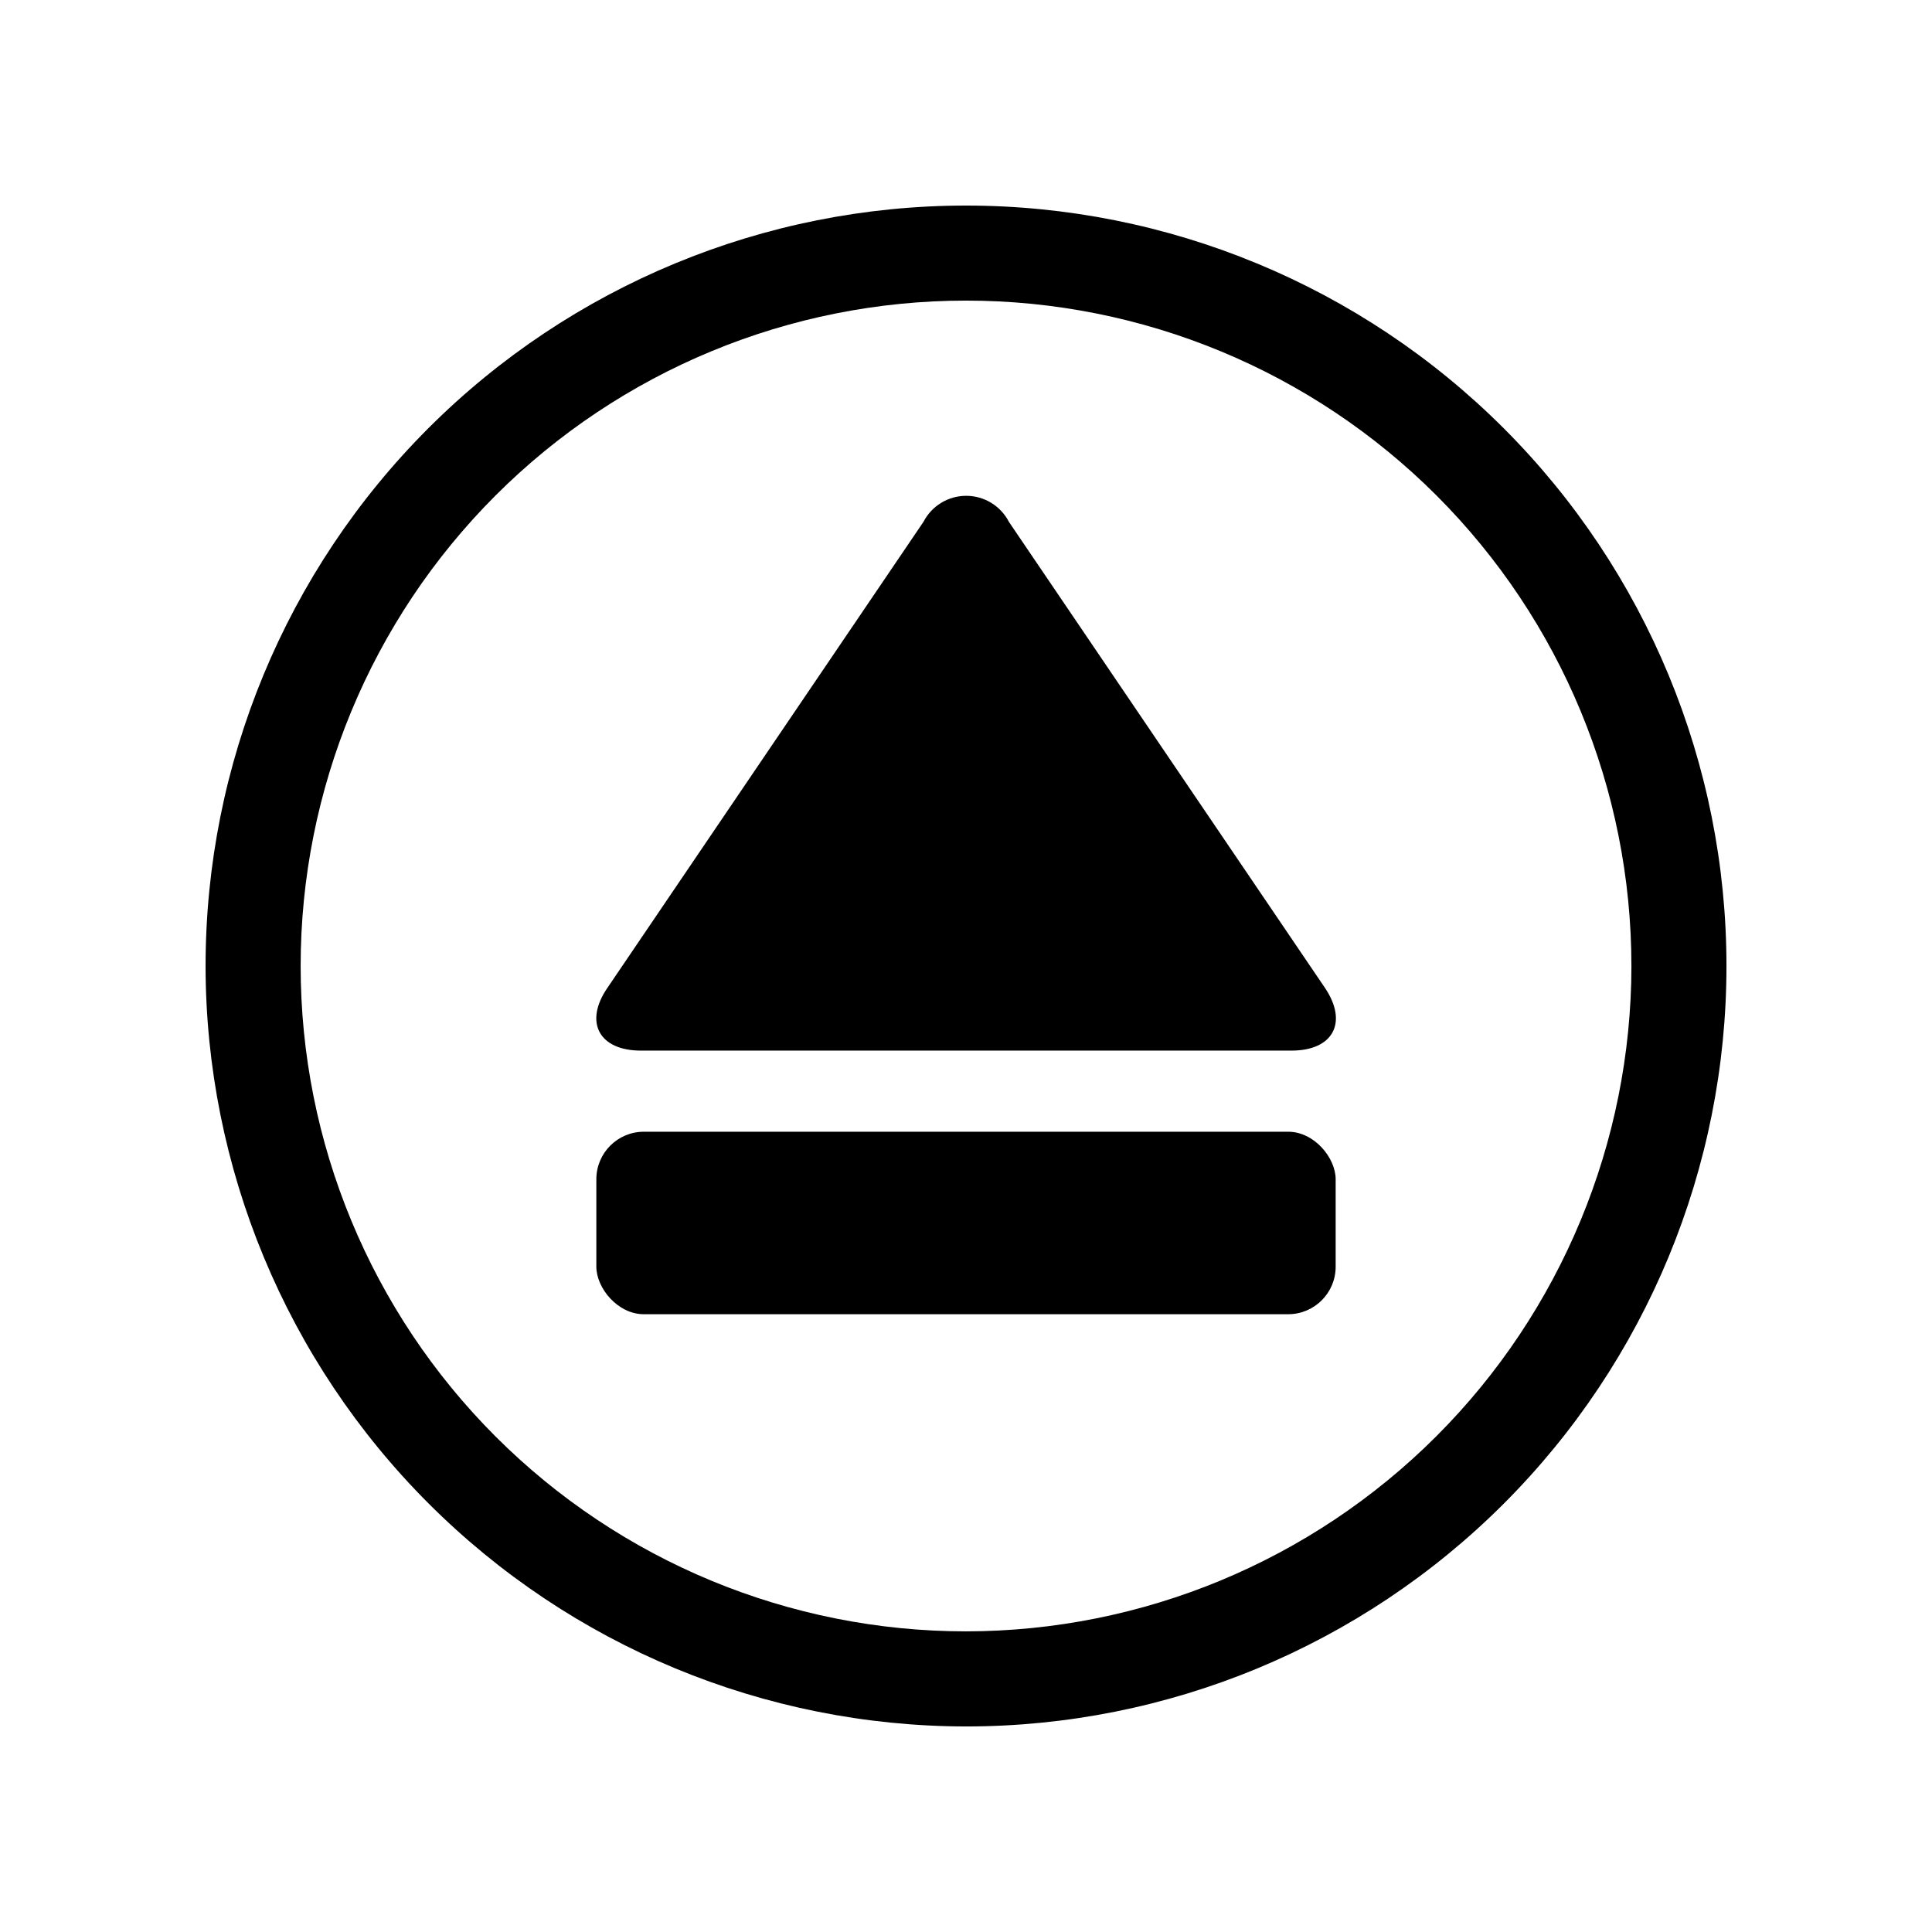 <?xml version="1.0" encoding="UTF-8"?>
<!-- Uploaded to: ICON Repo, www.svgrepo.com, Generator: ICON Repo Mixer Tools -->
<svg fill="#000000" width="800px" height="800px" version="1.1" viewBox="144 144 512 512" xmlns="http://www.w3.org/2000/svg">
 <g>
  <path d="m198.48 400c0-53.449 21.23-104.71 59.023-142.5s89.051-59.023 142.5-59.023c53.445 0 104.7 21.23 142.5 59.023 37.793 37.793 59.027 89.051 59.027 142.5 0 53.445-21.234 104.7-59.027 142.5-37.793 37.793-89.051 59.027-142.5 59.027-53.43-0.062-104.65-21.316-142.43-59.098-37.781-37.777-59.031-89-59.094-142.43zm377.86 0c0-46.77-18.578-91.617-51.648-124.69-33.066-33.07-77.918-51.648-124.68-51.648-46.77 0-91.617 18.578-124.69 51.648s-51.648 77.918-51.648 124.69c0 46.766 18.578 91.617 51.648 124.68 33.07 33.07 77.918 51.648 124.69 51.648 46.75-0.051 91.57-18.645 124.63-51.703s51.652-77.879 51.703-124.63z"/>
  <path d="m313.82 422.42c-11.082 0-15.113-7.559-8.816-16.676l83.707-123.43h0.004c2.184-4.246 6.559-6.918 11.336-6.918 4.773 0 9.148 2.672 11.332 6.918l83.707 123.43c6.223 9.168 2.242 16.676-8.816 16.676z"/>
  <path d="m314.63 443.92h170.74c6.957 0 12.594 6.957 12.594 12.594v23.176c0 6.957-5.641 12.594-12.594 12.594h-170.74c-6.957 0-12.594-6.957-12.594-12.594v-23.176c0-6.957 5.641-12.594 12.594-12.594z"/>
 </g>
</svg>